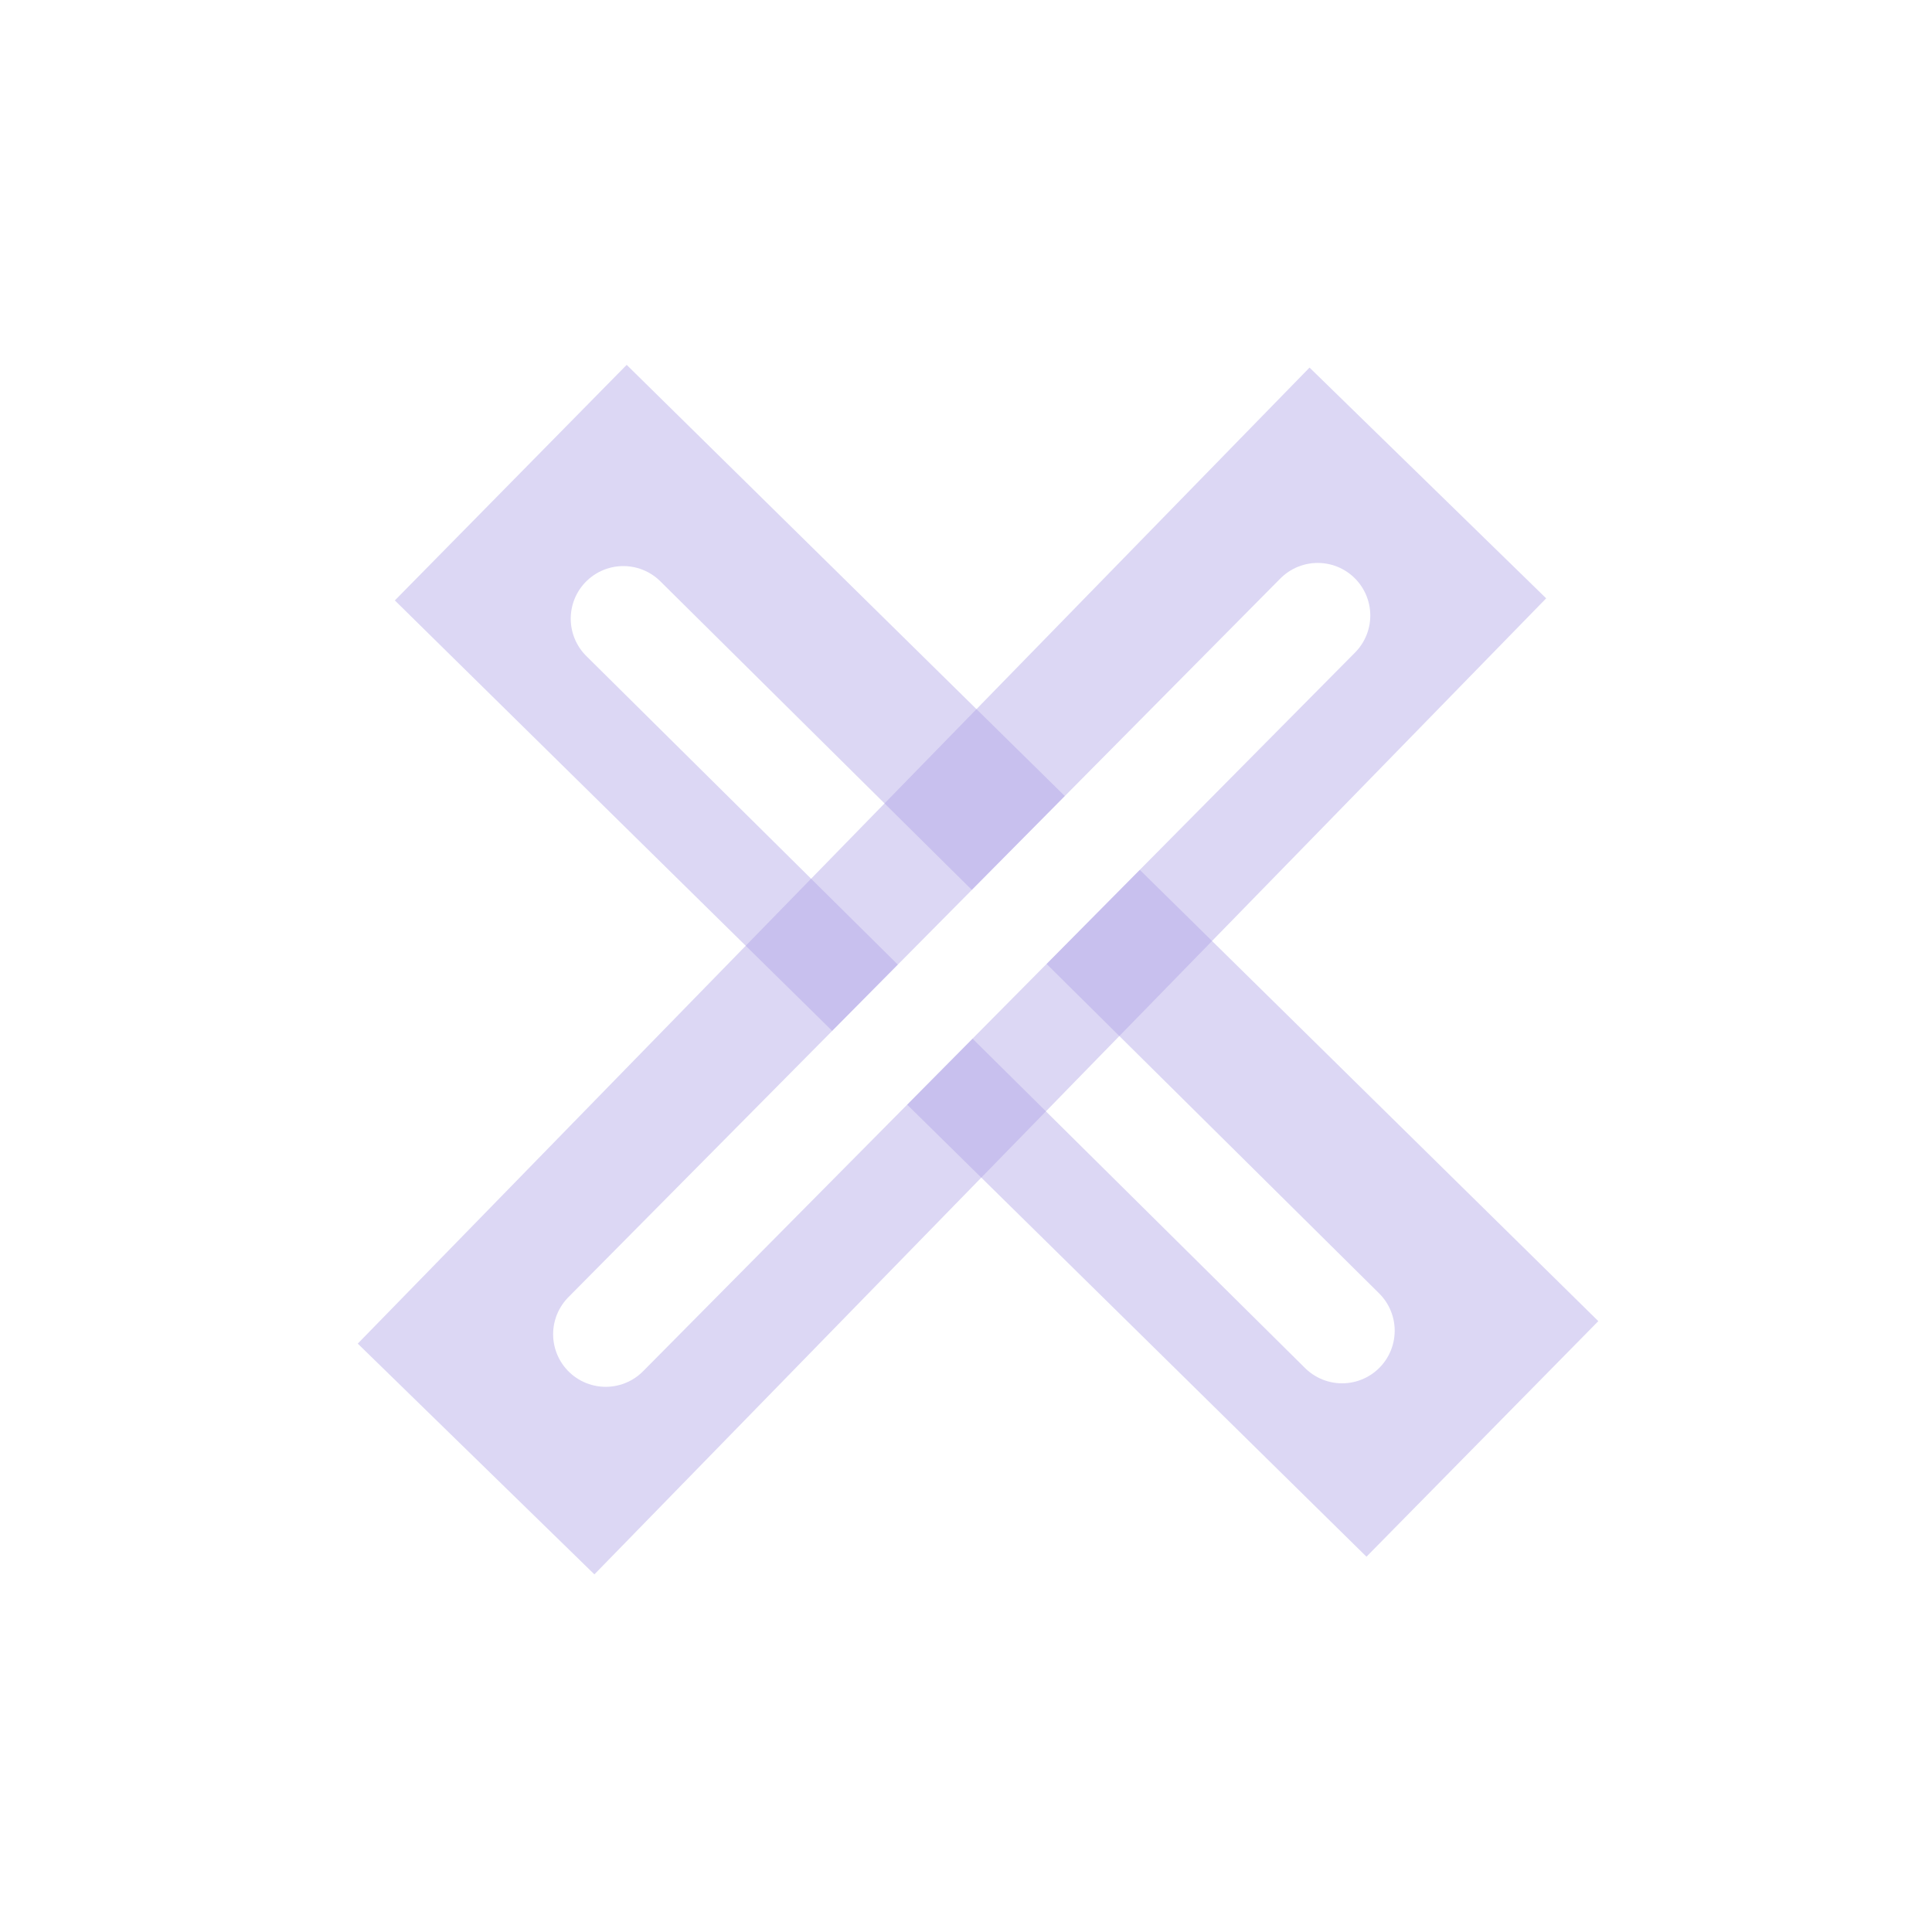 <svg width="27" height="27" viewBox="0 0 27 27" fill="none" xmlns="http://www.w3.org/2000/svg">
<g filter="url(#filter0_f_374_526)">
<rect x="5.518" y="8.391" width="4.619" height="19.052" transform="rotate(-45.456 5.518 8.391)" fill="#ACA1E5" fill-opacity="0.42"/>
</g>
<path d="M8.711 8.646L18.756 18.597" stroke="white" stroke-width="1.47" stroke-linecap="round"/>
<g filter="url(#filter1_f_374_526)">
<rect x="18.301" y="5.137" width="4.619" height="19.052" transform="rotate(44.279 18.301 5.137)" fill="#ACA1E5" fill-opacity="0.42"/>
</g>
<path d="M8.465 18.646L18.415 8.602" stroke="white" stroke-width="1.47" stroke-linecap="round"/>
<defs>
<filter id="filter0_f_374_526" x="0.899" y="0.481" width="26.056" height="25.894" filterUnits="userSpaceOnUse" color-interpolation-filters="sRGB">
<feFlood flood-opacity="0" result="BackgroundImageFix"/>
<feBlend mode="normal" in="SourceGraphic" in2="BackgroundImageFix" result="shape"/>
<feGaussianBlur stdDeviation="2.309" result="effect1_foregroundBlur_374_526"/>
</filter>
<filter id="filter1_f_374_526" x="0.381" y="0.518" width="25.845" height="26.103" filterUnits="userSpaceOnUse" color-interpolation-filters="sRGB">
<feFlood flood-opacity="0" result="BackgroundImageFix"/>
<feBlend mode="normal" in="SourceGraphic" in2="BackgroundImageFix" result="shape"/>
<feGaussianBlur stdDeviation="2.309" result="effect1_foregroundBlur_374_526"/>
</filter>
</defs>
</svg>
